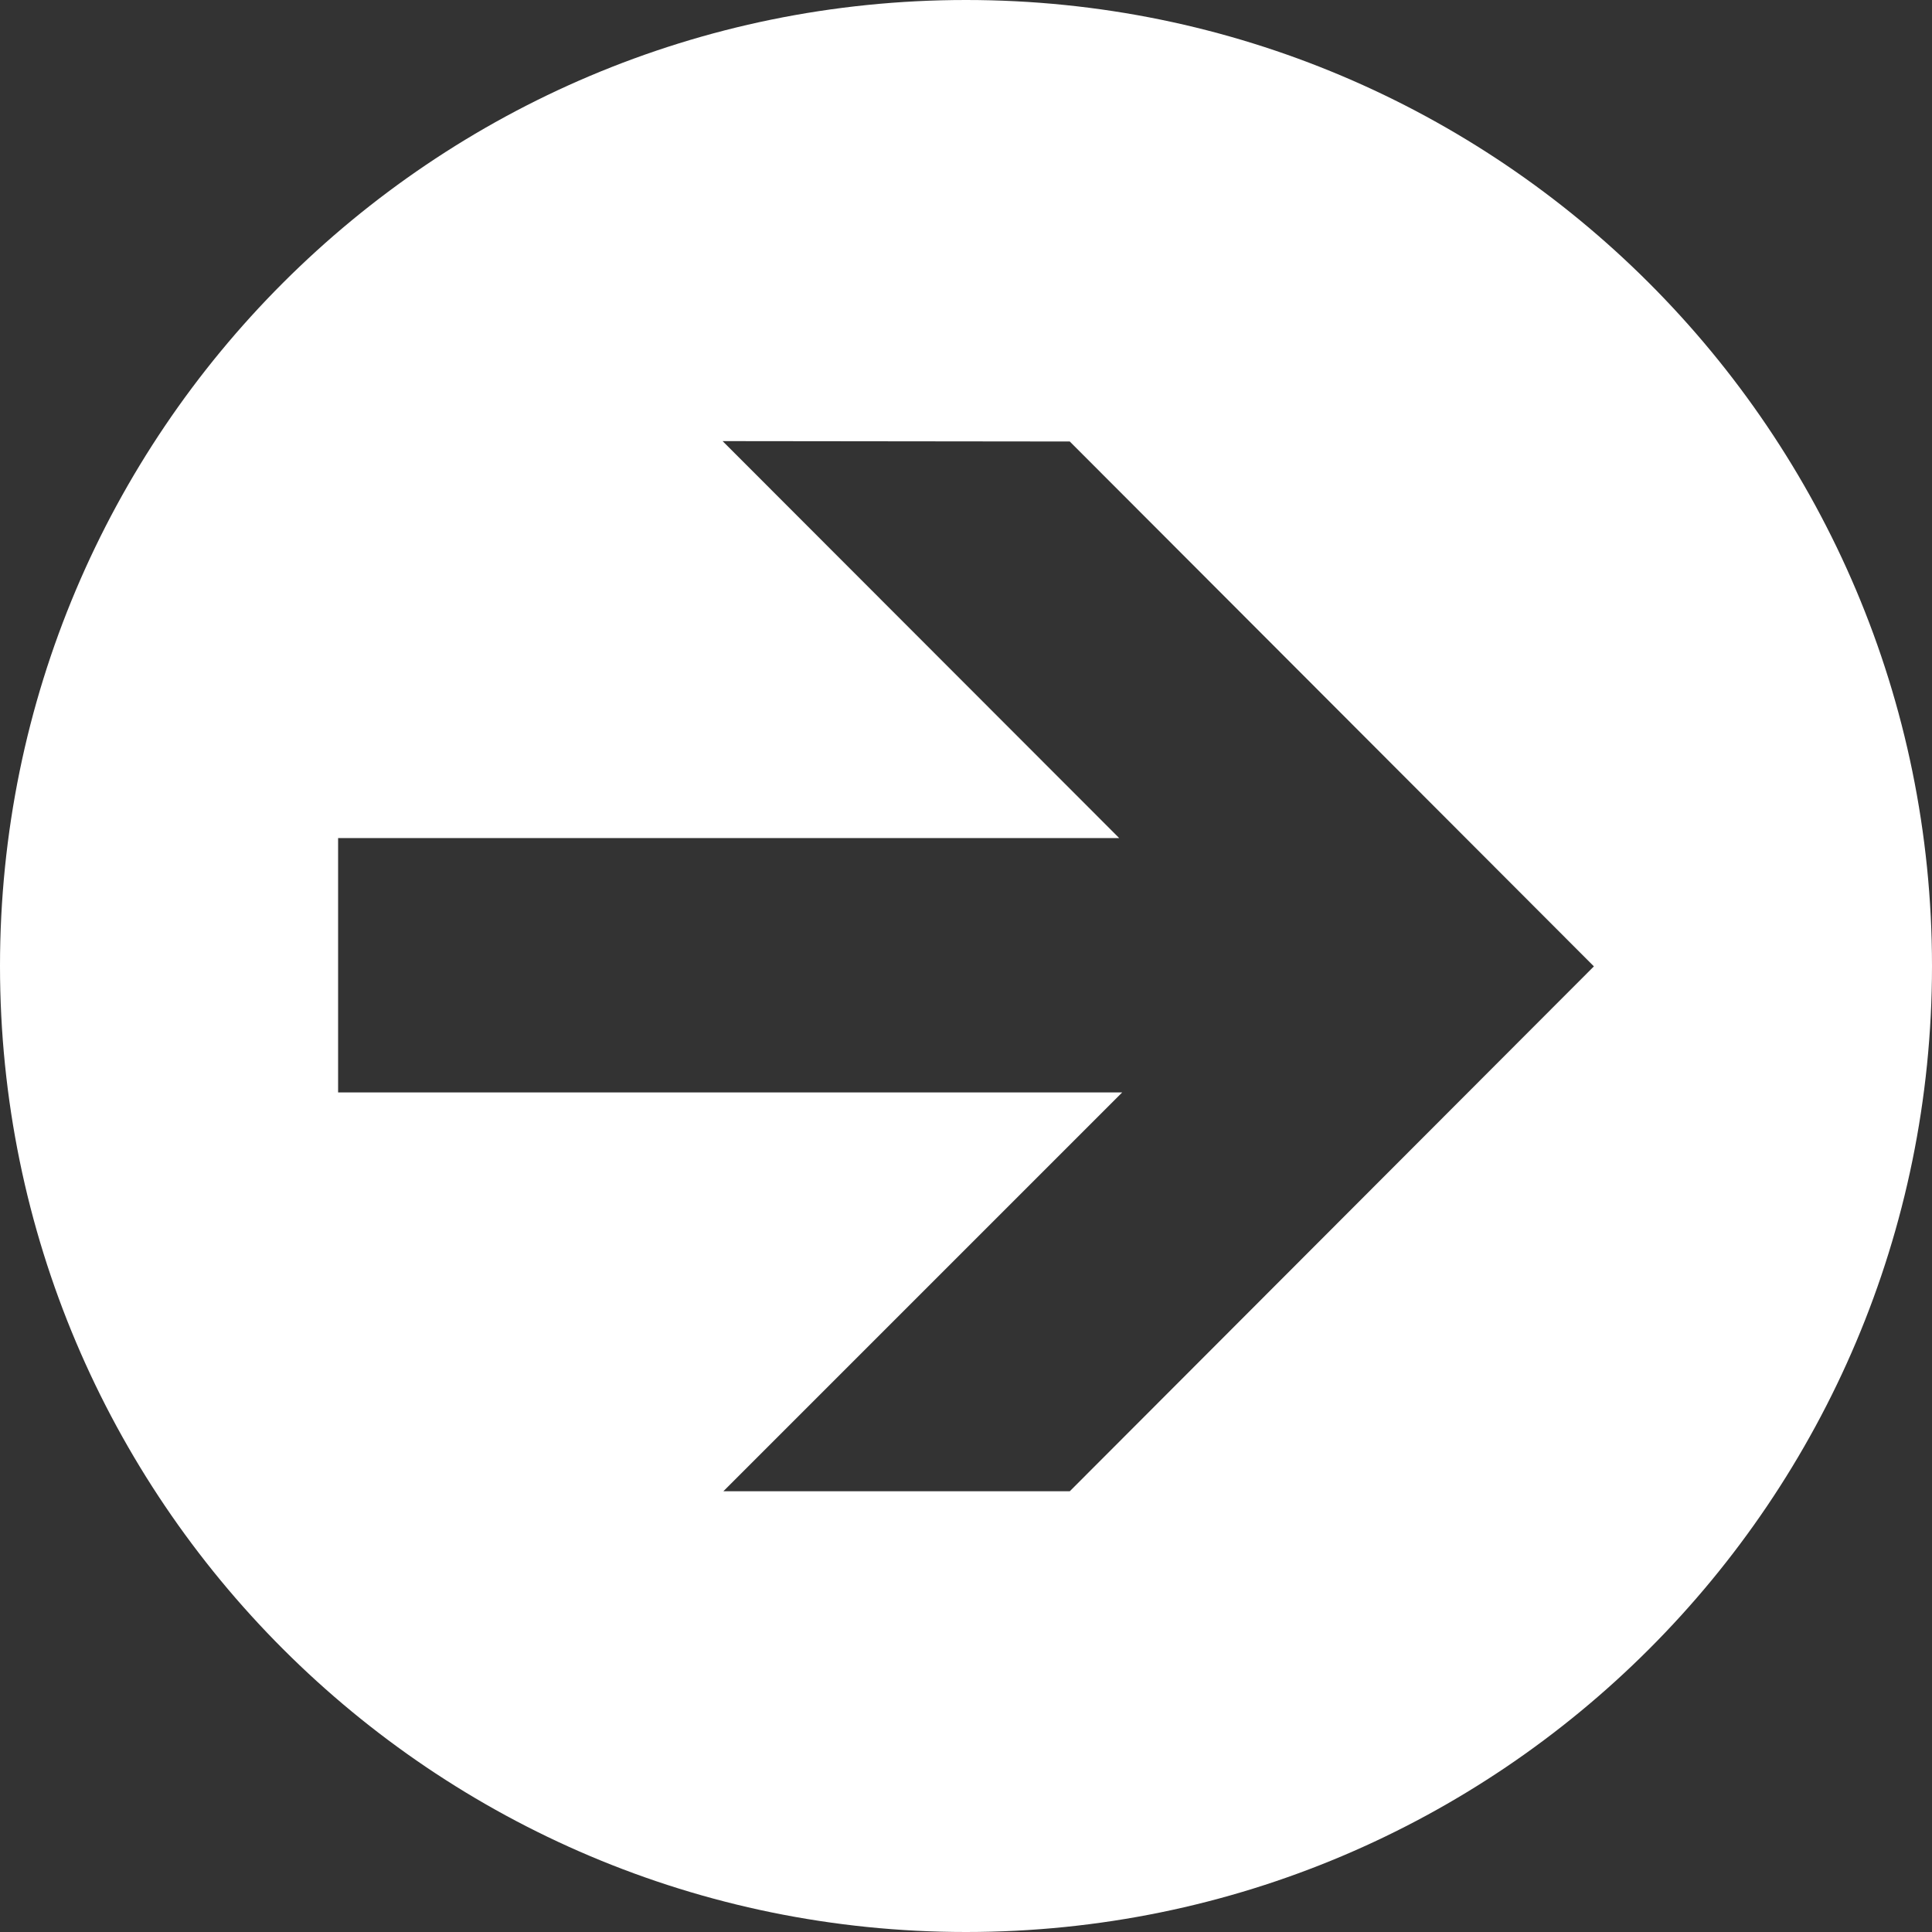 <?xml version="1.0" encoding="utf-8"?>
<!-- Generator: Adobe Illustrator 18.0.0, SVG Export Plug-In . SVG Version: 6.00 Build 0)  -->
<!DOCTYPE svg PUBLIC "-//W3C//DTD SVG 1.1//EN" "http://www.w3.org/Graphics/SVG/1.1/DTD/svg11.dtd">
<svg version="1.1" id="Capa_1" xmlns="http://www.w3.org/2000/svg" xmlns:xlink="http://www.w3.org/1999/xlink" x="0px" y="0px"
	 viewBox="0 0 512 512" enable-background="new 0 0 512 512" xml:space="preserve">
<rect x="0" y="0" width="512" height="512" fill="#333333" stroke="none"/>
<g>
	<path fill="#FFFFFF" d="M512,256c0,141.4-114.6,256-256,256C114.7,512,0,397.4,0,256S114.6,0,256,0C397.3,0,512,114.6,512,256z
		 M296.6,222.1l-207,0l0,67.4l207.8,0L191.7,395.2l91.8,0l138.9-139.1L283.5,117l-92-0.1L296.6,222.1z"/>
</g>
</svg>
